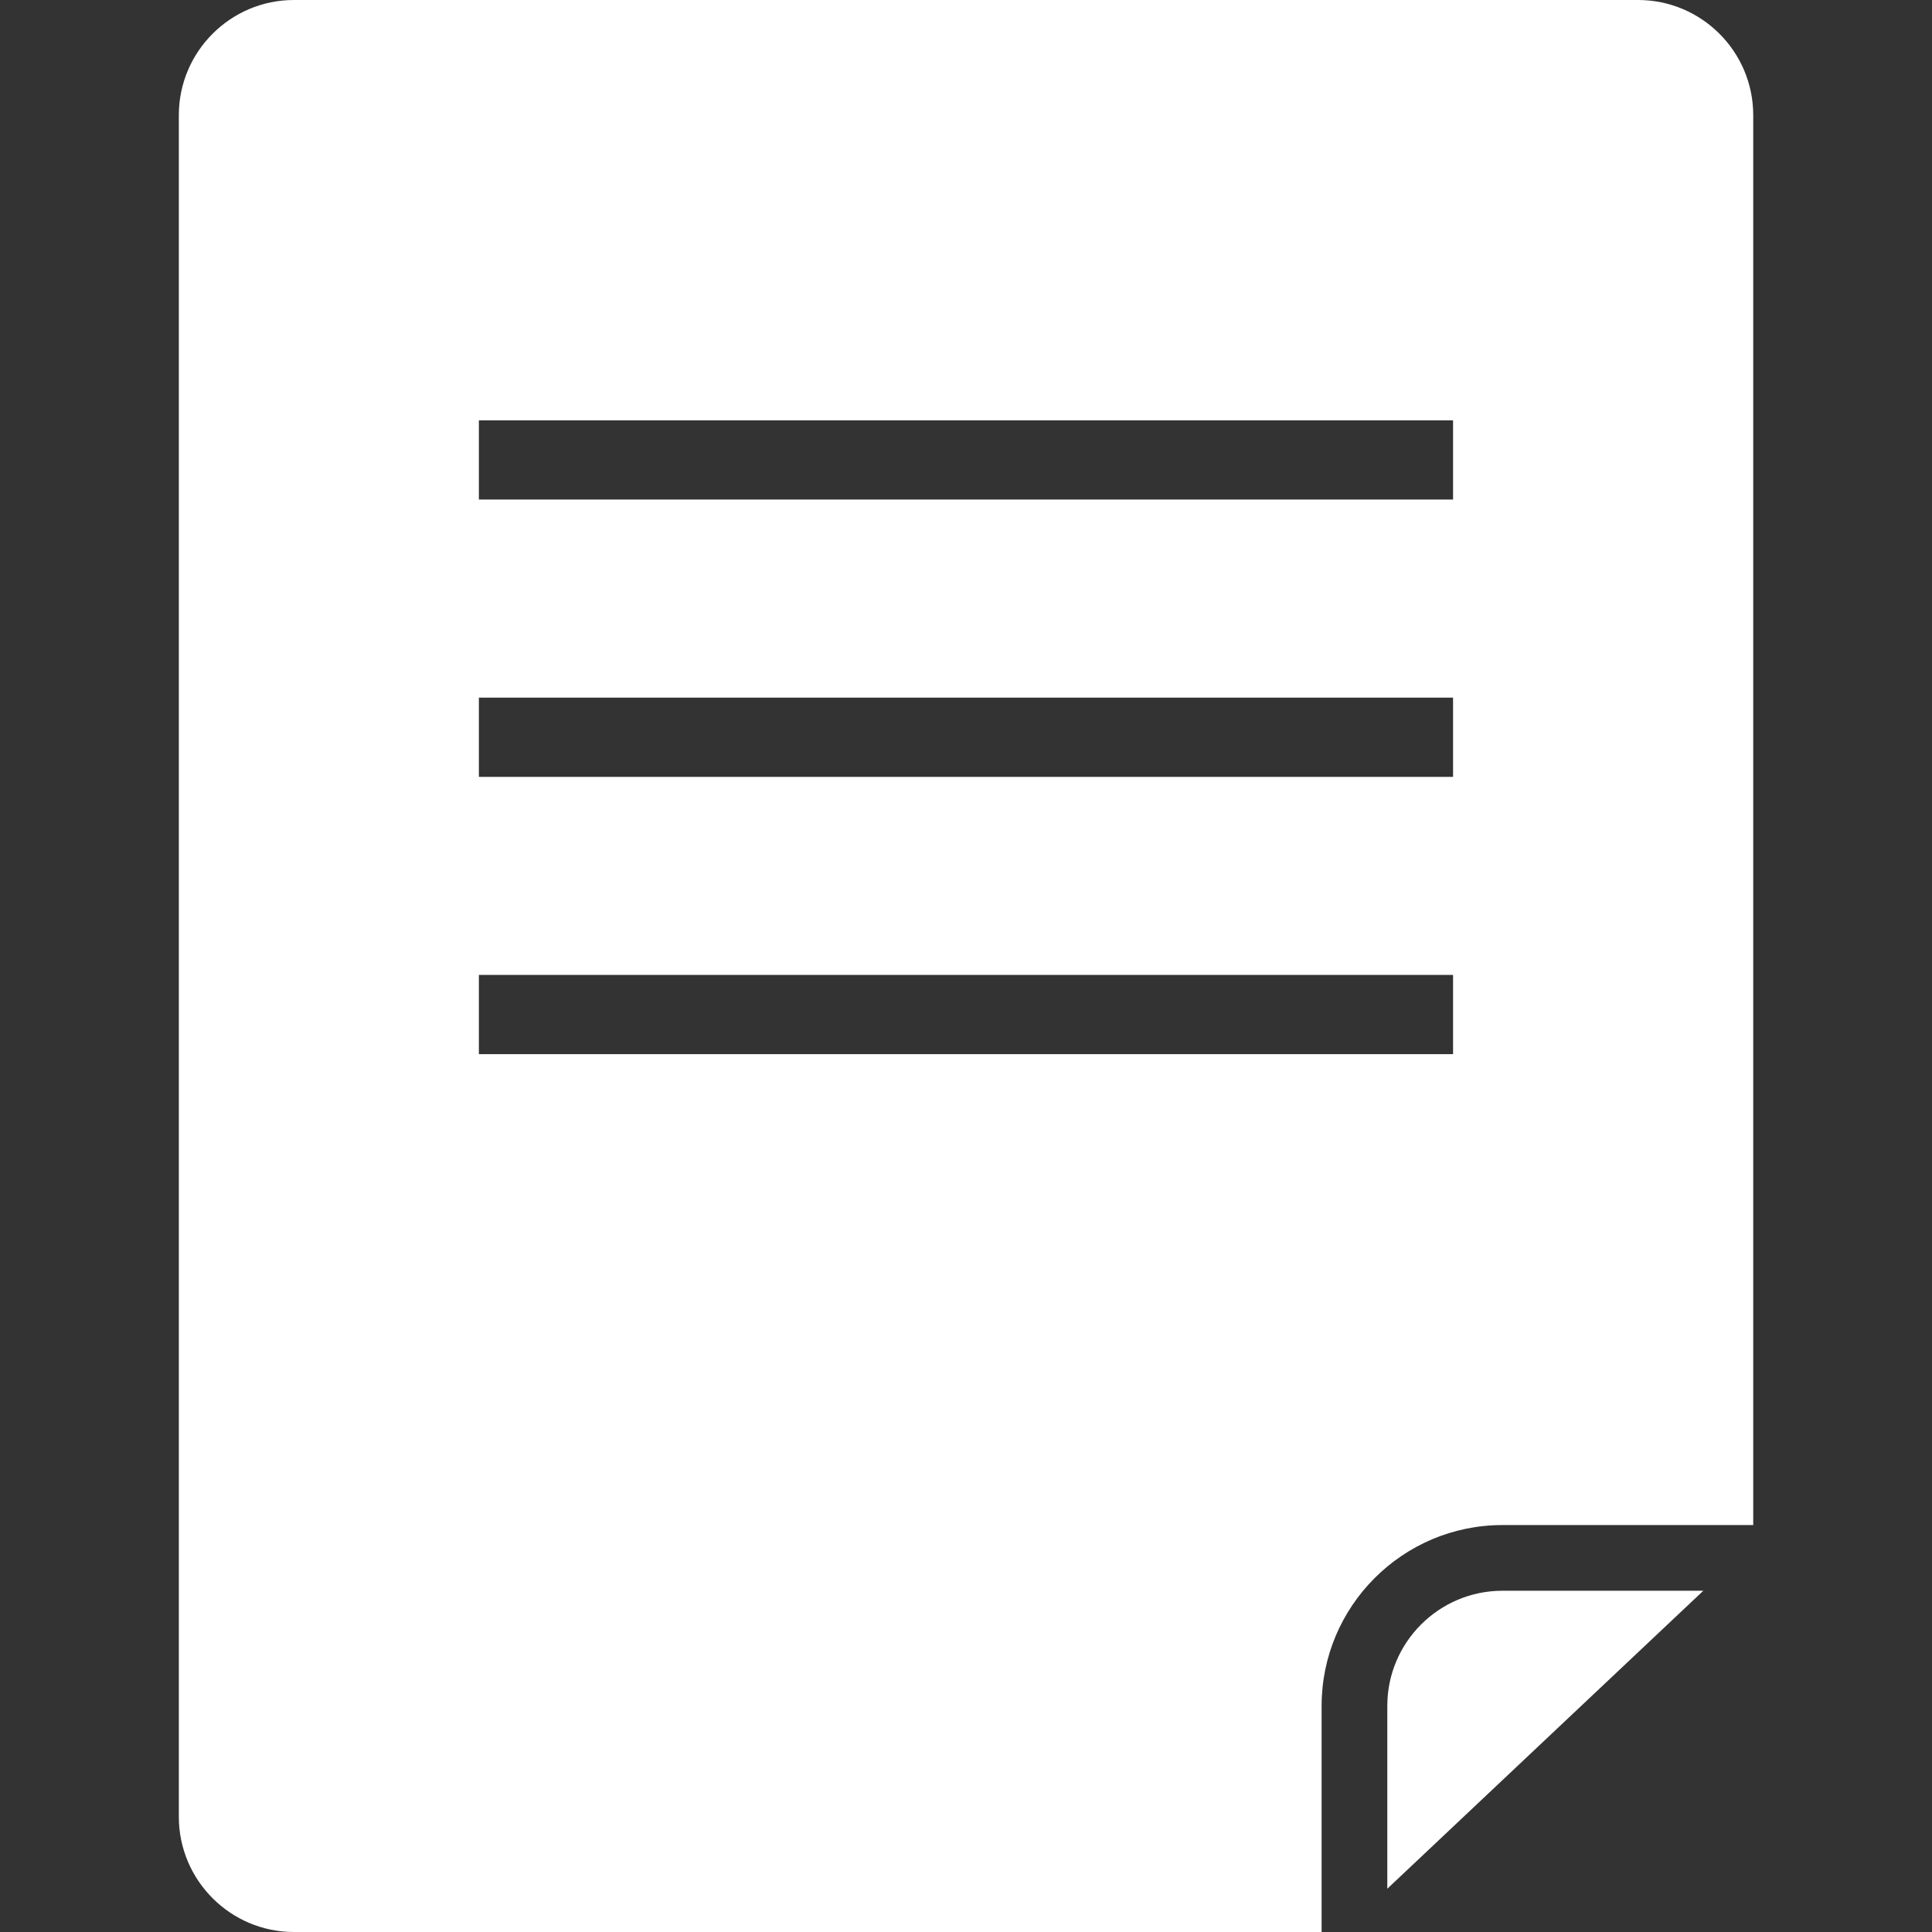 <?xml version="1.0" encoding="UTF-8"?><svg id="Calque_1" xmlns="http://www.w3.org/2000/svg" viewBox="0 0 300 300"><rect x="0" y="0" width="300" height="300" fill="#333333" stroke="none"/><defs><style>.cls-1{fill:#fff;stroke-width:0px;}</style></defs><path class="cls-1" d="m45.64,0c-9.85,0-17.87,8.02-17.87,17.88v264.24c0,9.85,8.02,17.88,17.87,17.88h159.58v-35.11c0-15.48,12.59-28.08,28.08-28.08h38.94V17.88c0-9.86-8.02-17.88-17.88-17.88H45.64Zm180,163.69H74.36v-12.31h151.27v12.31Zm0-43.06H74.36v-12.3h151.27v12.3Zm0-43.06H74.36v-12.3h151.27v12.3Z"/><path class="cls-1" d="m215.42,264.89v28.39l49.07-46.27h-31.19c-9.86,0-17.88,8.02-17.88,17.88Z"/></svg>